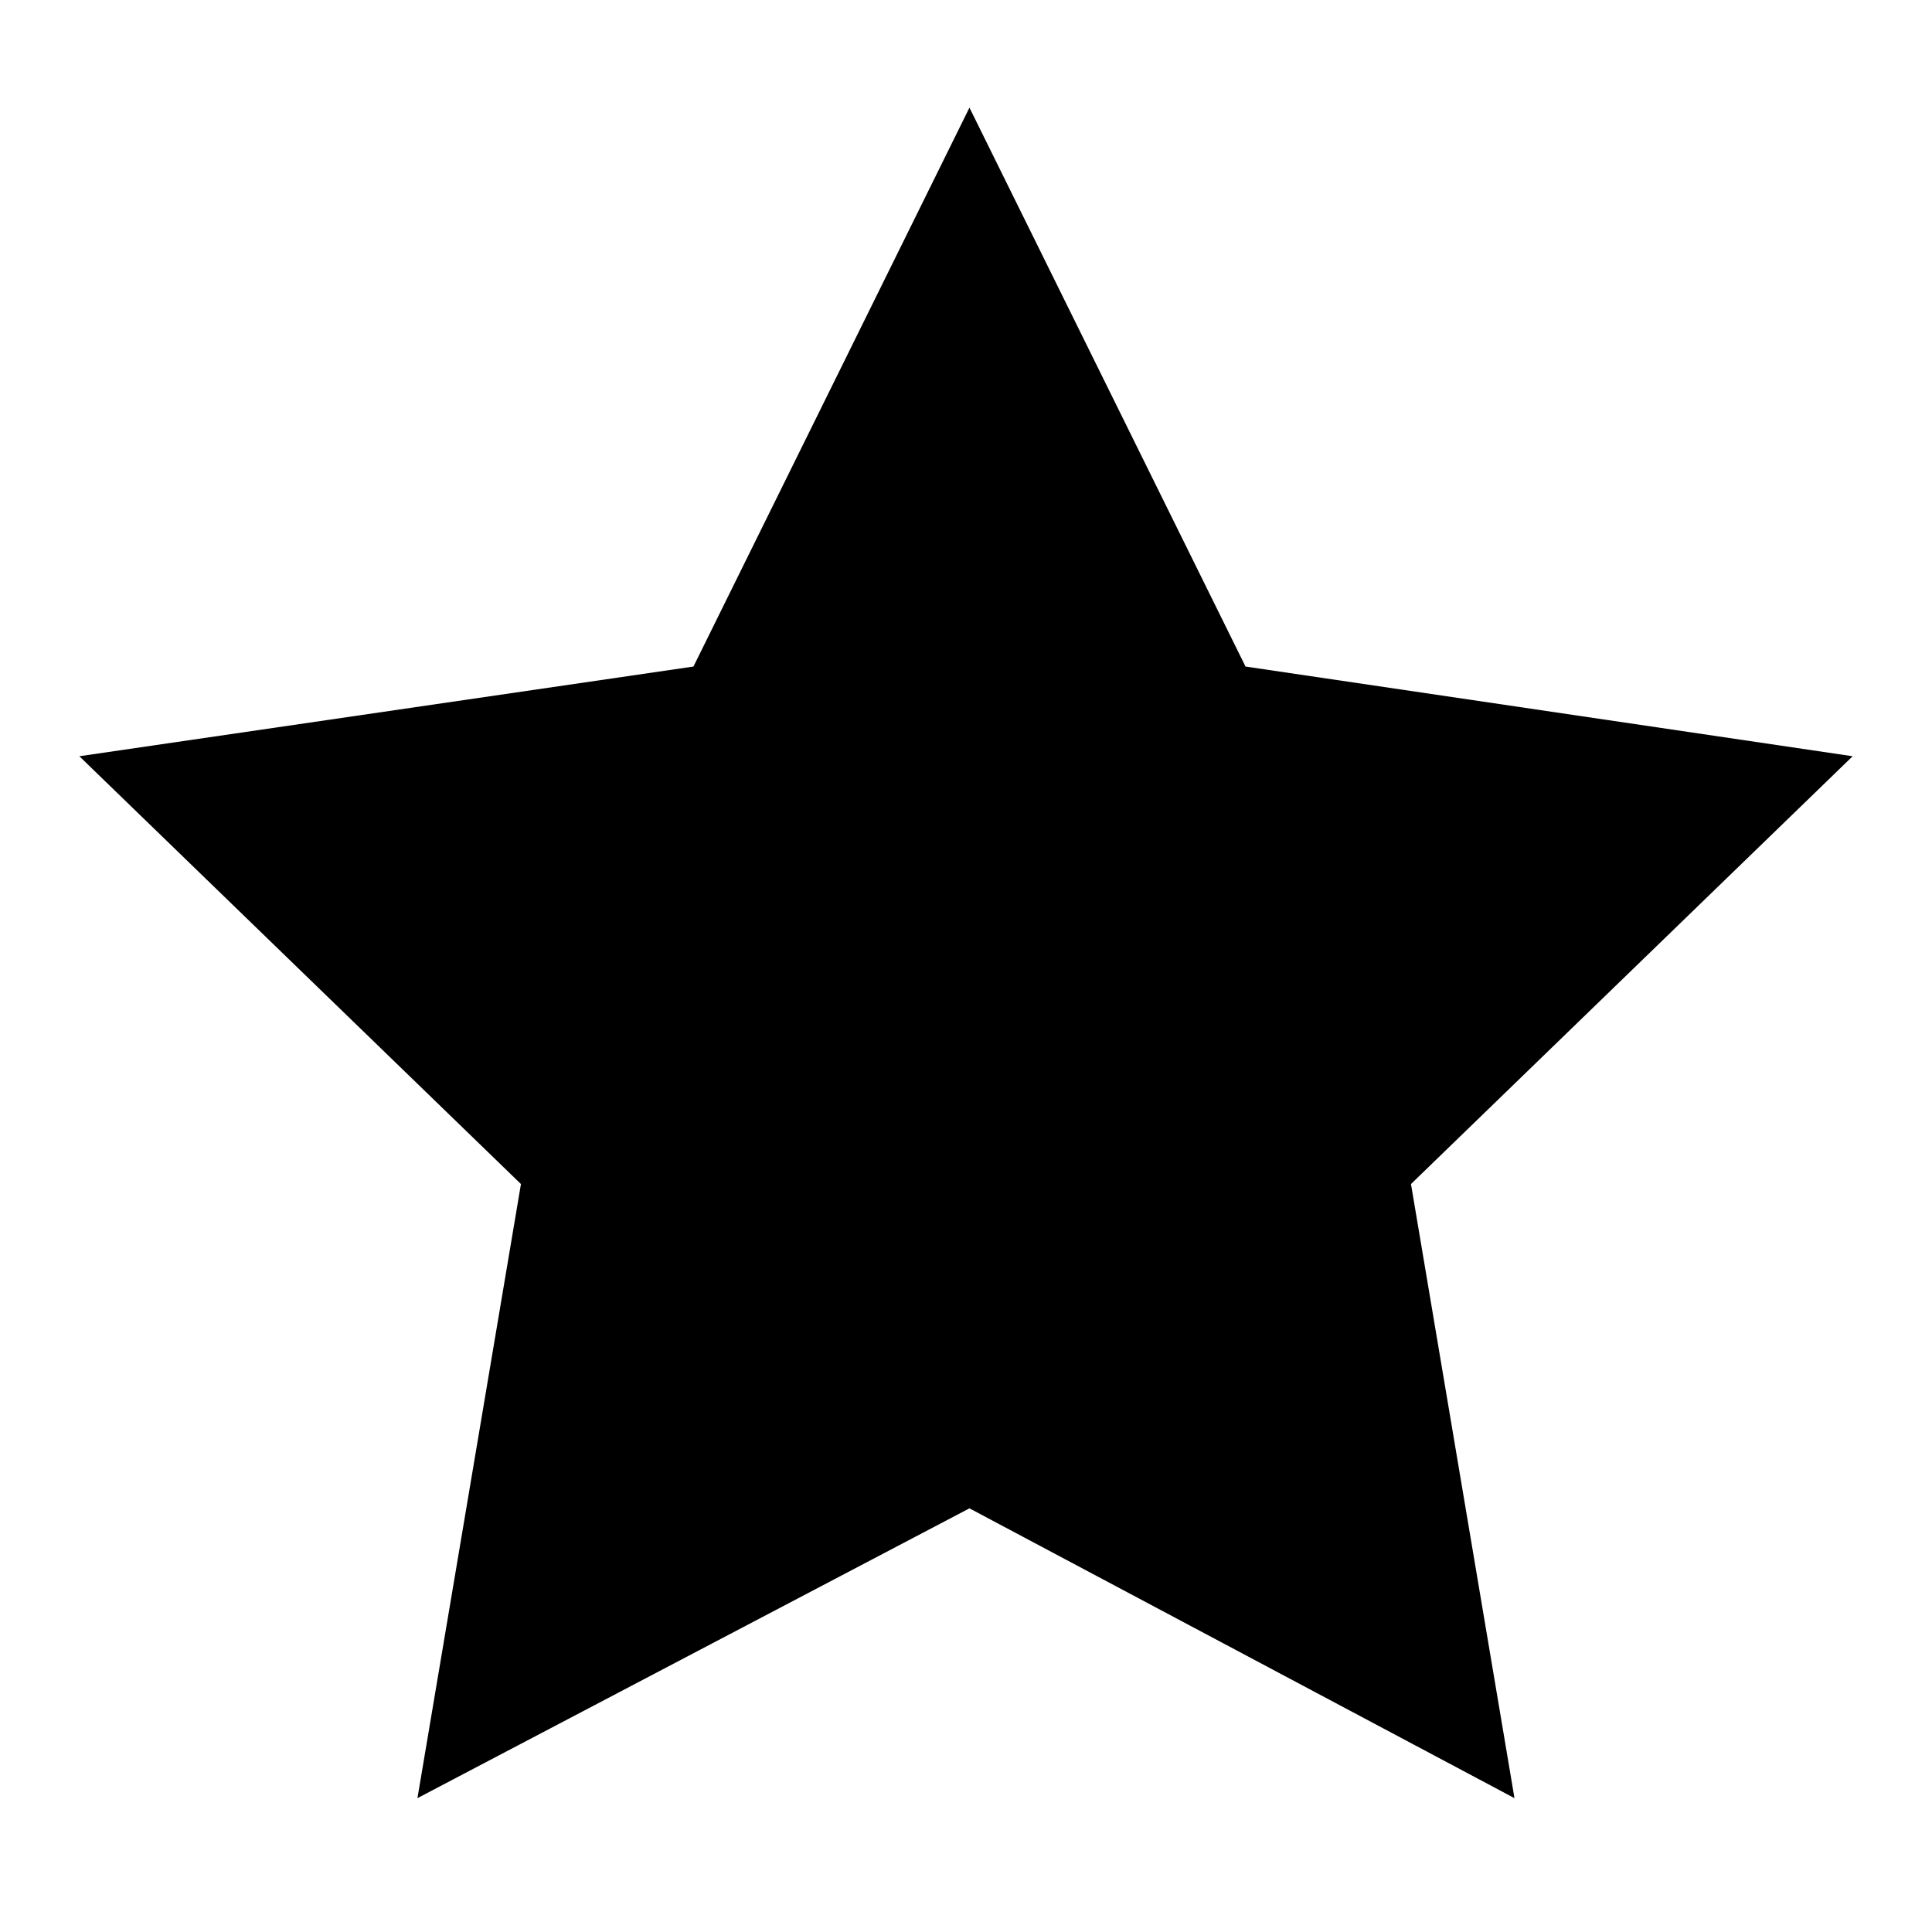 <svg xmlns="http://www.w3.org/2000/svg" width="28" height="28" viewBox="-1.15 -1.75 28 28" xmlns:v="https://vecta.io/nano"><path d="M16.901 7.91l8.799 1.3-6.401 6.2 1.5 8.9-7.899-4.2-8 4.2 1.5-8.9L0 9.21l8.9-1.3 4-8.1z"/></svg>